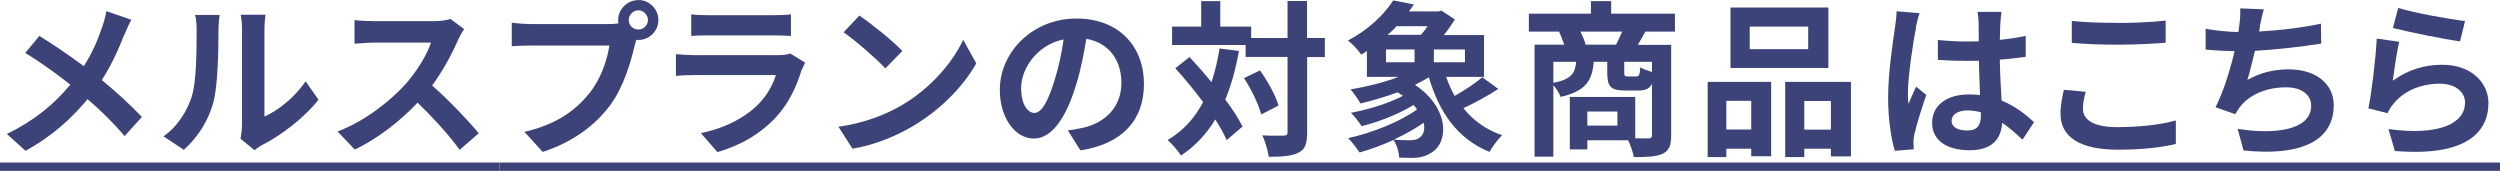 <svg id="_レイヤー_2" data-name="レイヤー 2" xmlns="http://www.w3.org/2000/svg" viewBox="0 0 179.53 12.27">
  <defs>
    <style>
      .cls-1 {
        fill: #3c4379;
      }
    </style>
  </defs>
  <path class="cls-1" d="M8.92,2.49c-.36.95-.9,2.16-1.61,3.26,1.06.86,2.06,1.79,2.88,2.65l-1.24,1.37c-.84-.98-1.7-1.82-2.66-2.65-1.06,1.27-2.43,2.6-4.46,3.71l-1.34-1.21c1.96-.95,3.37-2.11,4.56-3.54-.86-.68-2.02-1.54-3.24-2.28l1.02-1.22c.96.59,2.22,1.45,3.19,2.17.61-.96,1.02-1.91,1.33-2.85.11-.31.24-.79.29-1.1l1.79.62c-.16.28-.38.8-.5,1.08Z"/>
  <path class="cls-1" d="M13.77,6.92c.34-1.03.35-3.3.35-4.75,0-.48-.04-.8-.11-1.1h1.76c-.01.06-.08.59-.08,1.09,0,1.42-.04,3.95-.36,5.16-.36,1.35-1.12,2.53-2.13,3.44l-1.46-.97c1.06-.74,1.7-1.85,2.04-2.87ZM17.38,9.08V2.09c0-.54-.08-1-.1-1.03h1.79s-.08.5-.08,1.04v6.27c.97-.42,2.16-1.37,2.96-2.53l.92,1.32c-1,1.29-2.72,2.59-4.07,3.27-.26.14-.41.26-.52.36l-1.01-.83c.05-.23.1-.56.1-.89Z"/>
  <path class="cls-1" d="M32.91,2.84c-.41.94-1.08,2.22-1.88,3.3,1.19,1.03,2.64,2.57,3.35,3.43l-1.37,1.19c-.78-1.08-1.9-2.3-3.02-3.39-1.27,1.34-2.87,2.59-4.51,3.37l-1.24-1.3c1.93-.72,3.79-2.18,4.92-3.44.79-.9,1.52-2.09,1.79-2.94h-4.07c-.5,0-1.16.07-1.42.08v-1.7c.32.05,1.06.08,1.42.08h4.23c.52,0,1-.07,1.24-.16l.98.73c-.1.13-.31.5-.42.74Z"/>
  <path class="cls-1" d="M45.85,0c.78,0,1.43.65,1.43,1.44s-.65,1.43-1.43,1.43c-.05,0-.11,0-.16-.01-.04.13-.06.25-.1.36-.28,1.18-.79,3.03-1.8,4.37-1.08,1.44-2.69,2.63-4.82,3.32l-1.31-1.44c2.38-.55,3.73-1.6,4.7-2.82.79-1,1.25-2.35,1.4-3.38h-5.58c-.55,0-1.13.02-1.43.05v-1.69c.35.05,1.03.1,1.43.1h5.55c.17,0,.43-.01.68-.05-.01-.07-.02-.14-.02-.23,0-.79.65-1.44,1.44-1.44ZM45.85,2.12c.37,0,.68-.31.68-.68s-.31-.7-.68-.7-.7.31-.7.7.31.68.7.68Z"/>
  <path class="cls-1" d="M57.57,5.01c-.36,1.16-.88,2.33-1.77,3.32-1.21,1.34-2.75,2.16-4.28,2.59l-1.19-1.36c1.8-.37,3.24-1.16,4.15-2.1.65-.66,1.02-1.4,1.24-2.07h-5.79c-.29,0-.89.01-1.39.06v-1.56c.5.04,1.02.07,1.39.07h5.94c.38,0,.71-.05.88-.12l1.07.66c-.08.16-.18.37-.23.5ZM50.88,1.09h4.62c.37,0,.96-.01,1.3-.06v1.55c-.32-.02-.89-.04-1.32-.04h-4.59c-.38,0-.9.01-1.25.04v-1.55c.34.05.84.06,1.25.06Z"/>
  <path class="cls-1" d="M64.8,7.53c2.05-1.21,3.61-3.05,4.37-4.67l.94,1.69c-.91,1.62-2.51,3.27-4.44,4.44-1.21.73-2.76,1.4-4.45,1.69l-1.01-1.58c1.87-.26,3.43-.88,4.59-1.57ZM64.8,3.66l-1.22,1.25c-.62-.67-2.12-1.98-3-2.59l1.13-1.2c.84.56,2.4,1.81,3.09,2.54Z"/>
  <path class="cls-1" d="M77.58,10.79l-.9-1.43c.46-.05.79-.12,1.12-.19,1.54-.36,2.73-1.46,2.73-3.21,0-1.65-.9-2.89-2.52-3.17-.17,1.02-.37,2.12-.72,3.25-.72,2.42-1.75,3.91-3.06,3.91s-2.43-1.46-2.43-3.49c0-2.77,2.4-5.13,5.5-5.13s4.85,2.06,4.85,4.68-1.55,4.32-4.57,4.79ZM74.28,8.11c.5,0,.97-.76,1.46-2.38.28-.89.5-1.91.64-2.9-1.98.41-3.05,2.16-3.05,3.48,0,1.21.48,1.8.95,1.8Z"/>
  <path class="cls-1" d="M88.97,3.66c-.23,1.3-.55,2.46-.98,3.49.53.7.96,1.37,1.24,1.94l-1.14.97c-.19-.43-.47-.94-.82-1.48-.64,1.06-1.45,1.92-2.46,2.59-.17-.29-.66-.85-.96-1.12,1.12-.65,1.94-1.57,2.55-2.72-.64-.85-1.34-1.7-2-2.43l1.02-.8c.52.55,1.06,1.16,1.58,1.8.25-.74.44-1.55.58-2.42l1.39.18ZM95.15,4.1h-1.28v5.4c0,.8-.14,1.22-.6,1.45-.46.25-1.16.31-2.16.31-.05-.42-.25-1.1-.46-1.54.67.04,1.32.02,1.52.02.22,0,.29-.06.29-.25v-5.4h-3.01v-.86h-5.28v-1.32h2.09V.08h1.37v1.83h2.22v.82h2.61V.07h1.4v2.66h1.28v1.37ZM90.48,5.05c.56.79,1.14,1.82,1.33,2.53l-1.24.64c-.18-.71-.7-1.8-1.24-2.61l1.14-.55Z"/>
  <path class="cls-1" d="M107.62,6.37c-.79.52-1.74,1.03-2.53,1.4.71.88,1.63,1.55,2.78,1.94-.3.29-.71.84-.91,1.2-2.28-.94-3.6-2.81-4.35-5.36-.31.19-.65.37-1,.54,2.45,1.64,2.45,4.07,1.22,4.85-.47.3-.82.38-1.39.4-.29,0-.64-.01-.96-.02-.02-.4-.16-.9-.41-1.27-.8.37-1.66.68-2.44.9-.19-.29-.55-.77-.82-1.03,1.74-.38,3.75-1.19,4.95-2.06-.07-.11-.16-.22-.25-.32-1.08.66-2.51,1.22-3.73,1.52-.18-.29-.52-.72-.77-.96,1.27-.24,2.73-.68,3.74-1.22-.12-.08-.25-.17-.38-.25-.89.32-1.82.6-2.67.8-.14-.24-.49-.77-.72-1.01,1.16-.19,2.41-.5,3.45-.9h-2.27v-1.86c-.13.1-.26.18-.41.26-.2-.31-.65-.79-.95-1.01,1.52-.8,2.63-1.91,3.25-2.88l1.49.29c-.12.17-.24.34-.36.5h2.11l.22-.06.97.64c-.22.35-.49.74-.8,1.12h2.89v3h-2.72c.17.48.37.94.61,1.37.71-.4,1.48-.92,1.99-1.34l1.15.84ZM99.53,4.47h2.05v-.92h-2.05v.92ZM100.29,1.88c-.19.22-.41.42-.64.62h2.39c.17-.19.34-.41.48-.62h-2.23ZM102.25,8.81c-.64.44-1.38.86-2.15,1.21.41.05.8.05,1.1.05s.54-.02.73-.18c.29-.18.42-.59.31-1.08ZM105.2,3.55h-2.23v.92h2.23v-.92Z"/>
  <path class="cls-1" d="M118.15,2.28c-.19.35-.37.67-.53.94h2.39v6.5c0,.71-.14,1.09-.61,1.32-.47.22-1.14.24-2.07.24-.06-.34-.24-.85-.41-1.21h-2.93v.66h-1.26v-3.77h4.7v2.97c.42.01.79.01.94.01.2,0,.26-.06.26-.24v-3.68c-.18.36-.48.48-.96.48h-.97c-1.07,0-1.28-.32-1.28-1.29v-.77h-.97c-.11,1.33-.55,2.1-2.38,2.52-.08-.24-.3-.6-.52-.84v5.13h-1.35V3.21h2.13c-.1-.3-.24-.66-.37-.94h-2.17V.98h4.46V.08h1.45v.9h4.58v1.29h-2.14ZM111.55,5.95c1.28-.25,1.56-.68,1.64-1.51h-1.64v1.51ZM116.05,3.21c.14-.29.31-.62.44-.94h-3c.16.31.31.67.38.94h2.17ZM116.15,8.01h-2.16v1.01h2.16v-1.01ZM118.63,4.44h-1.99v.76c0,.25.04.29.24.29h.62c.2,0,.25-.08.29-.66.18.12.54.25.84.34v-.72Z"/>
  <path class="cls-1" d="M122.63,5.88h4.56v5.34h-1.43v-.54h-1.79v.6h-1.34v-5.4ZM123.97,7.24v2.06h1.79v-2.06h-1.79ZM131.3,4.88h-7.03V.54h7.03v4.34ZM129.85,1.91h-4.2v1.62h4.2v-1.62ZM132.92,5.88v5.35h-1.44v-.55h-1.91v.6h-1.37v-5.4h4.71ZM131.48,9.31v-2.06h-1.91v2.06h1.91Z"/>
  <path class="cls-1" d="M137.59,2.04c-.18.8-.58,3.44-.58,4.64,0,.24.01.54.05.78.16-.42.36-.83.54-1.24l.73.6c-.34.98-.72,2.21-.86,2.85-.04.17-.06.43-.06.56,0,.12.01.32.02.49l-1.36.11c-.25-.84-.48-2.21-.48-3.84,0-1.81.36-4.08.49-5,.05-.34.11-.79.12-1.18l1.65.14c-.1.24-.24.85-.28,1.07ZM143.65,1.62c-.01.26-.02.71-.04,1.24.66-.06,1.28-.16,1.86-.28v1.5c-.58.08-1.2.16-1.86.2.02,1.16.08,2.12.13,2.94,1,.41,1.75,1.02,2.33,1.55l-.83,1.26c-.5-.47-.98-.89-1.46-1.21-.07,1.15-.72,1.97-2.34,1.97s-2.69-.7-2.69-1.96,1.03-2.05,2.66-2.05c.28,0,.54.01.78.05-.02-.74-.07-1.62-.08-2.47-.29.01-.58.01-.85.01-.71,0-1.39-.02-2.1-.07v-1.43c.68.07,1.38.11,2.1.11.28,0,.56,0,.84-.01,0-.59-.01-1.08-.01-1.33,0-.18-.04-.55-.08-.79h1.72c-.04.23-.06.52-.07.78ZM141.27,9.37c.73,0,.98-.38.98-1.09v-.22c-.31-.08-.64-.13-.96-.13-.68,0-1.14.29-1.14.74,0,.49.48.7,1.12.7Z"/>
  <path class="cls-1" d="M149.58,7.81c0,.77.73,1.32,2.46,1.32,1.62,0,3.15-.18,4.21-.48v1.69c-1.03.25-2.47.41-4.15.41-2.75,0-4.13-.92-4.13-2.57,0-.7.14-1.28.24-1.73l1.57.14c-.12.43-.2.8-.2,1.21ZM152.04,1.65c1.19,0,2.55-.07,3.48-.17v1.59c-.84.07-2.33.14-3.47.14-1.26,0-2.3-.05-3.27-.13v-1.58c.89.1,2,.14,3.26.14Z"/>
  <path class="cls-1" d="M162.3,1.89c-.02.11-.05.24-.07.37,1.37-.07,2.99-.25,4.44-.56l.02,1.43c-1.25.2-3.15.43-4.76.52-.17.73-.36,1.5-.54,2.09.97-.54,1.91-.76,2.97-.76,1.94,0,3.23,1.03,3.23,2.57,0,2.7-2.6,3.67-6.48,3.25l-.42-1.55c2.63.43,5.28.11,5.28-1.66,0-.72-.61-1.32-1.79-1.32-1.38,0-2.6.49-3.32,1.4-.13.17-.22.32-.34.53l-1.42-.5c.58-1.12,1.06-2.71,1.37-4.03-.76-.01-1.46-.05-2.08-.11v-1.49c.72.12,1.62.22,2.35.23.02-.18.05-.35.07-.49.07-.52.08-.82.06-1.21l1.7.07c-.13.42-.2.83-.29,1.22Z"/>
  <path class="cls-1" d="M171.84,5.79c1.09-.79,2.28-1.14,3.54-1.14,2.1,0,3.32,1.3,3.32,2.75,0,2.18-1.73,3.86-6.72,3.44l-.46-1.57c3.6.49,5.5-.38,5.5-1.91,0-.78-.74-1.35-1.79-1.35-1.36,0-2.58.5-3.33,1.42-.22.26-.34.46-.44.7l-1.38-.35c.24-1.18.52-3.53.6-5.01l1.61.23c-.16.66-.37,2.12-.46,2.81ZM177.02,1.51l-.36,1.46c-1.21-.16-3.89-.72-4.82-.96l.38-1.44c1.14.36,3.75.82,4.8.94Z"/>
  <path class="cls-1" d="M0,12.27v-.6h35.86v.6H0Z"/>
  <path class="cls-1" d="M35.86,12.27v-.6h143.68v.6H35.86Z"/>
</svg>